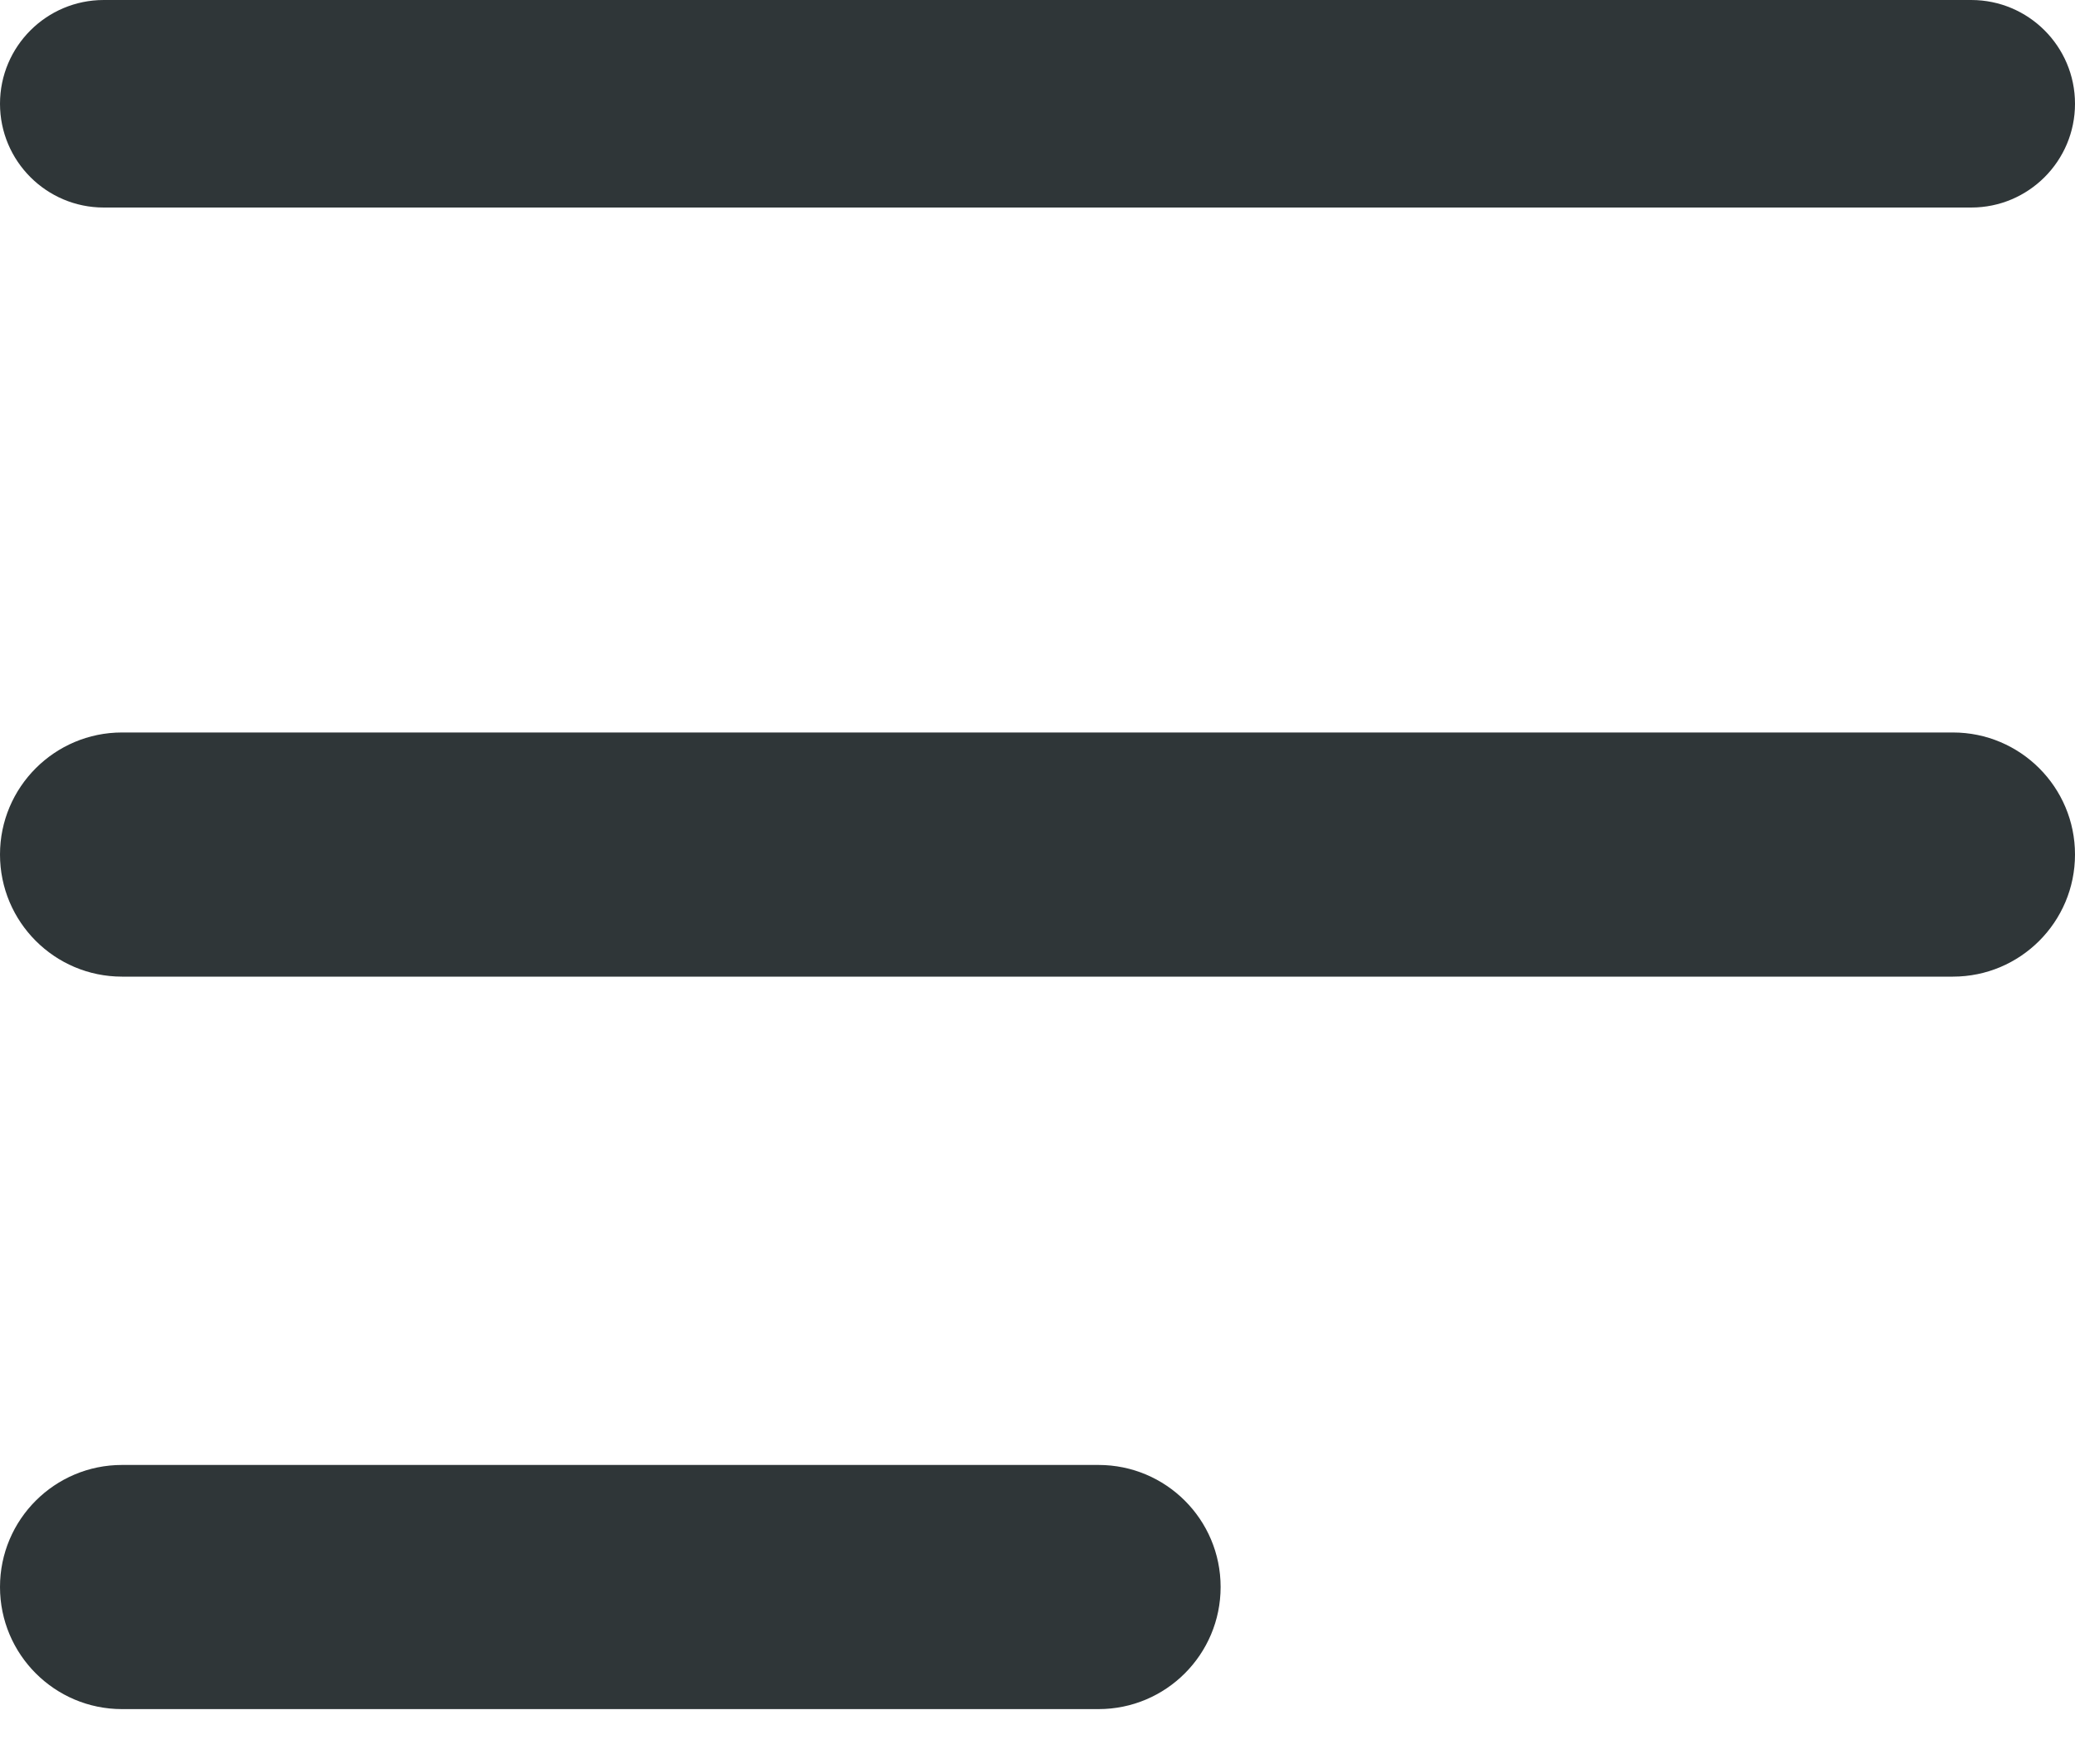 <svg width="20" height="17" viewBox="0 0 20 17" fill="none" xmlns="http://www.w3.org/2000/svg">
<path d="M0 1C0 0.448 0.448 0 1 0H19C19.552 0 20 0.448 20 1V1C20 1.552 19.552 2 19 2H1C0.448 2 0 1.552 0 1V1Z" fill="#2F3638"/>
<path d="M0 15.294C0 14.644 0.527 14.118 1.176 14.118H10.588C11.238 14.118 11.765 14.644 11.765 15.294V15.294C11.765 15.944 11.238 16.471 10.588 16.471H1.176C0.527 16.471 0 15.944 0 15.294V15.294Z" fill="#2F3638"/>
<path d="M0 8.235C0 7.586 0.527 7.059 1.176 7.059H18.823C19.473 7.059 20 7.586 20 8.235V8.235C20 8.885 19.473 9.412 18.823 9.412H1.176C0.527 9.412 0 8.885 0 8.235V8.235Z" fill="#2F3638"/>
</svg>
